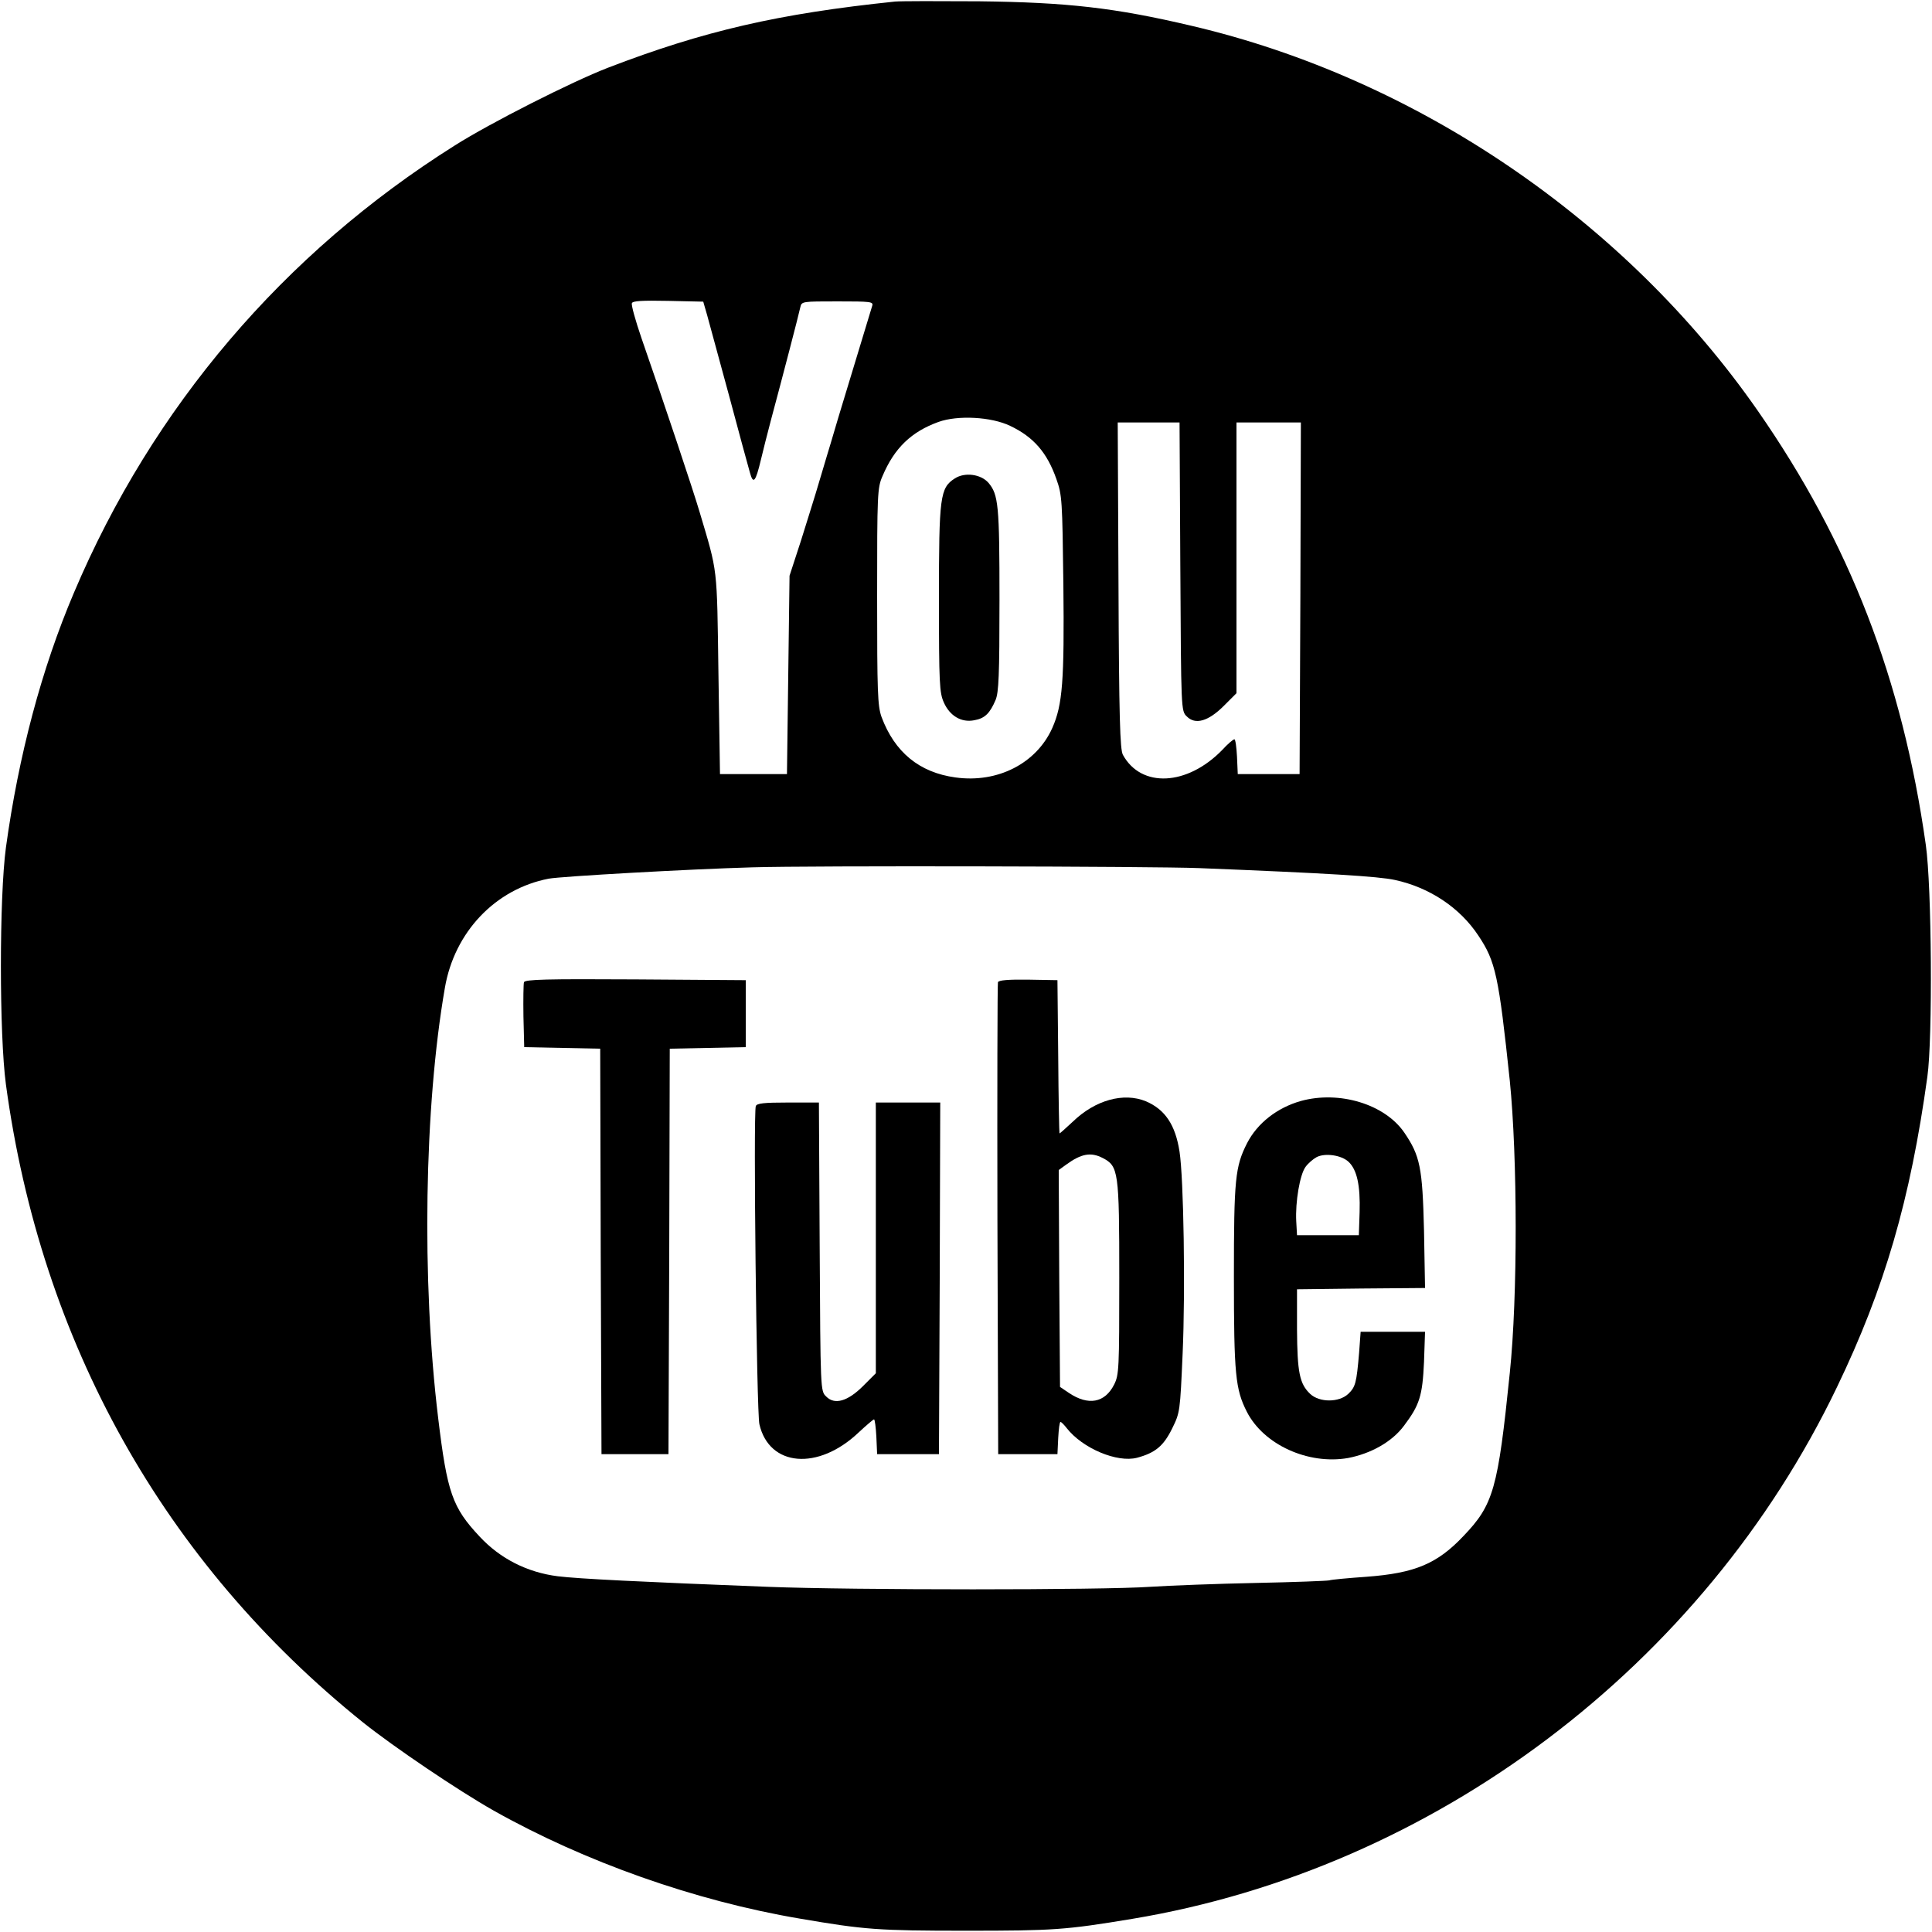 <?xml version="1.0" standalone="no"?>
<!DOCTYPE svg PUBLIC "-//W3C//DTD SVG 20010904//EN"
 "http://www.w3.org/TR/2001/REC-SVG-20010904/DTD/svg10.dtd">
<svg version="1.0" xmlns="http://www.w3.org/2000/svg"
 width="750pt" height="750pt" viewBox="0 0 750 750"
 preserveAspectRatio="xMidYMid meet">
<g transform="translate(0,750) scale(0.1,-0.1)"
fill="#000000" stroke="none">
<path d="M3475 7494 c-453 -47 -743 -114 -1115 -257 -140 -54 -458 -215 -595
-302 -664 -418 -1173 -1016 -1478 -1736 -126 -296 -215 -633 -264 -989 -26
-194 -26 -726 0 -920 136 -1002 614 -1856 1387 -2477 119 -95 369 -264 507
-342 352 -198 780 -350 1188 -419 251 -43 303 -47 645 -47 340 0 386 3 645 46
1173 195 2216 981 2736 2064 185 384 285 728 351 1205 21 150 17 740 -6 900
-91 644 -296 1173 -652 1685 -515 740 -1326 1291 -2199 1495 -297 70 -482 91
-825 95 -157 1 -303 1 -325 -1z m-730 -1217 c8 -29 46 -169 85 -312 38 -143
75 -278 81 -299 13 -48 22 -38 43 50 8 33 25 102 39 154 42 156 109 413 114
438 5 22 8 22 145 22 128 0 139 -1 134 -17 -9 -30 -117 -385 -132 -435 -8 -27
-21 -70 -29 -98 -8 -27 -22 -72 -30 -100 -8 -27 -21 -71 -29 -97 -8 -27 -34
-109 -57 -183 l-44 -135 -5 -385 -5 -385 -130 0 -130 0 -6 390 c-6 423 -2 388
-73 627 -25 85 -139 426 -226 676 -23 67 -40 128 -37 135 3 9 39 11 141 9
l136 -3 15 -52z m1176 -430 c91 -43 144 -104 180 -207 22 -62 23 -81 27 -409
4 -374 -3 -467 -43 -557 -61 -137 -212 -215 -376 -192 -140 19 -236 98 -287
235 -15 43 -17 94 -17 468 0 399 1 422 21 467 46 109 112 172 217 210 75 27
205 20 278 -15z m661 -547 c3 -558 3 -560 25 -581 33 -34 84 -19 144 41 l49
49 0 526 0 525 125 0 125 0 -2 -682 -3 -683 -120 0 -120 0 -3 68 c-2 37 -6 67
-10 67 -5 0 -26 -18 -47 -41 -136 -140 -315 -149 -386 -19 -11 20 -15 144 -17
658 l-3 632 120 0 120 0 3 -560z m73 -1170 c500 -20 696 -32 760 -46 134 -29
252 -107 324 -216 67 -100 79 -156 122 -563 30 -298 31 -837 0 -1135 -46 -450
-63 -511 -180 -633 -102 -108 -189 -144 -376 -158 -71 -5 -137 -11 -145 -14
-8 -2 -136 -7 -285 -10 -148 -3 -333 -10 -410 -15 -187 -13 -1153 -13 -1485 0
-489 19 -734 31 -815 41 -118 15 -223 68 -303 154 -106 113 -126 170 -161 460
-65 535 -54 1210 26 1670 37 217 196 384 403 424 49 9 543 37 790 44 226 7
1562 4 1735 -3z"/>
<path d="M3707 5643 c-58 -37 -62 -70 -62 -468 0 -330 2 -364 19 -402 23 -52
68 -79 118 -69 41 7 61 27 83 79 12 30 15 94 15 389 0 367 -4 408 -43 454 -29
33 -91 42 -130 17z"/>
<path d="M2034 3687 c-2 -7 -3 -67 -2 -133 l3 -119 147 -3 148 -3 2 -787 3
-787 130 0 130 0 3 787 2 787 148 3 147 3 0 130 0 130 -428 3 c-347 2 -429 0
-433 -11z"/>
<path d="M3874 3687 c-2 -7 -3 -421 -2 -922 l3 -910 115 0 115 0 3 63 c2 34 5
62 9 62 3 0 14 -11 24 -24 62 -79 196 -135 273 -115 71 19 103 46 136 113 31
63 31 65 41 292 11 246 4 679 -12 783 -16 104 -56 164 -131 196 -86 35 -196 5
-283 -79 -27 -25 -50 -46 -52 -46 -1 0 -4 134 -5 298 l-3 297 -113 2 c-78 1
-115 -2 -118 -10z m406 -682 c62 -32 65 -50 65 -465 0 -355 -1 -377 -20 -415
-36 -71 -100 -83 -176 -32 l-34 23 -3 421 -2 421 29 21 c59 43 96 49 141 26z"/>
<path d="M5050 3226 c-92 -26 -169 -86 -209 -164 -46 -91 -51 -138 -51 -518 0
-380 6 -437 50 -524 65 -128 238 -207 393 -180 89 17 171 63 217 125 61 81 72
116 78 248 l4 117 -125 0 -125 0 -6 -82 c-10 -117 -14 -132 -42 -159 -36 -34
-112 -34 -148 0 -41 39 -50 83 -51 251 l0 155 249 3 248 2 -4 223 c-6 245 -15
290 -77 381 -76 110 -252 163 -401 122z m185 -236 c33 -31 46 -92 43 -195 l-3
-90 -120 0 -120 0 -3 54 c-4 75 14 181 36 211 10 14 30 31 43 38 33 17 96 8
124 -18z"/>
<path d="M2934 3206 c-10 -26 3 -1189 14 -1235 38 -165 228 -181 385 -32 30
28 57 51 60 51 3 0 7 -30 9 -67 l3 -68 120 0 120 0 3 683 2 682 -125 0 -125 0
0 -525 0 -526 -49 -49 c-60 -60 -111 -75 -144 -41 -22 21 -22 23 -25 581 l-3
560 -120 0 c-94 0 -121 -3 -125 -14z"/>
</g>
</svg>
